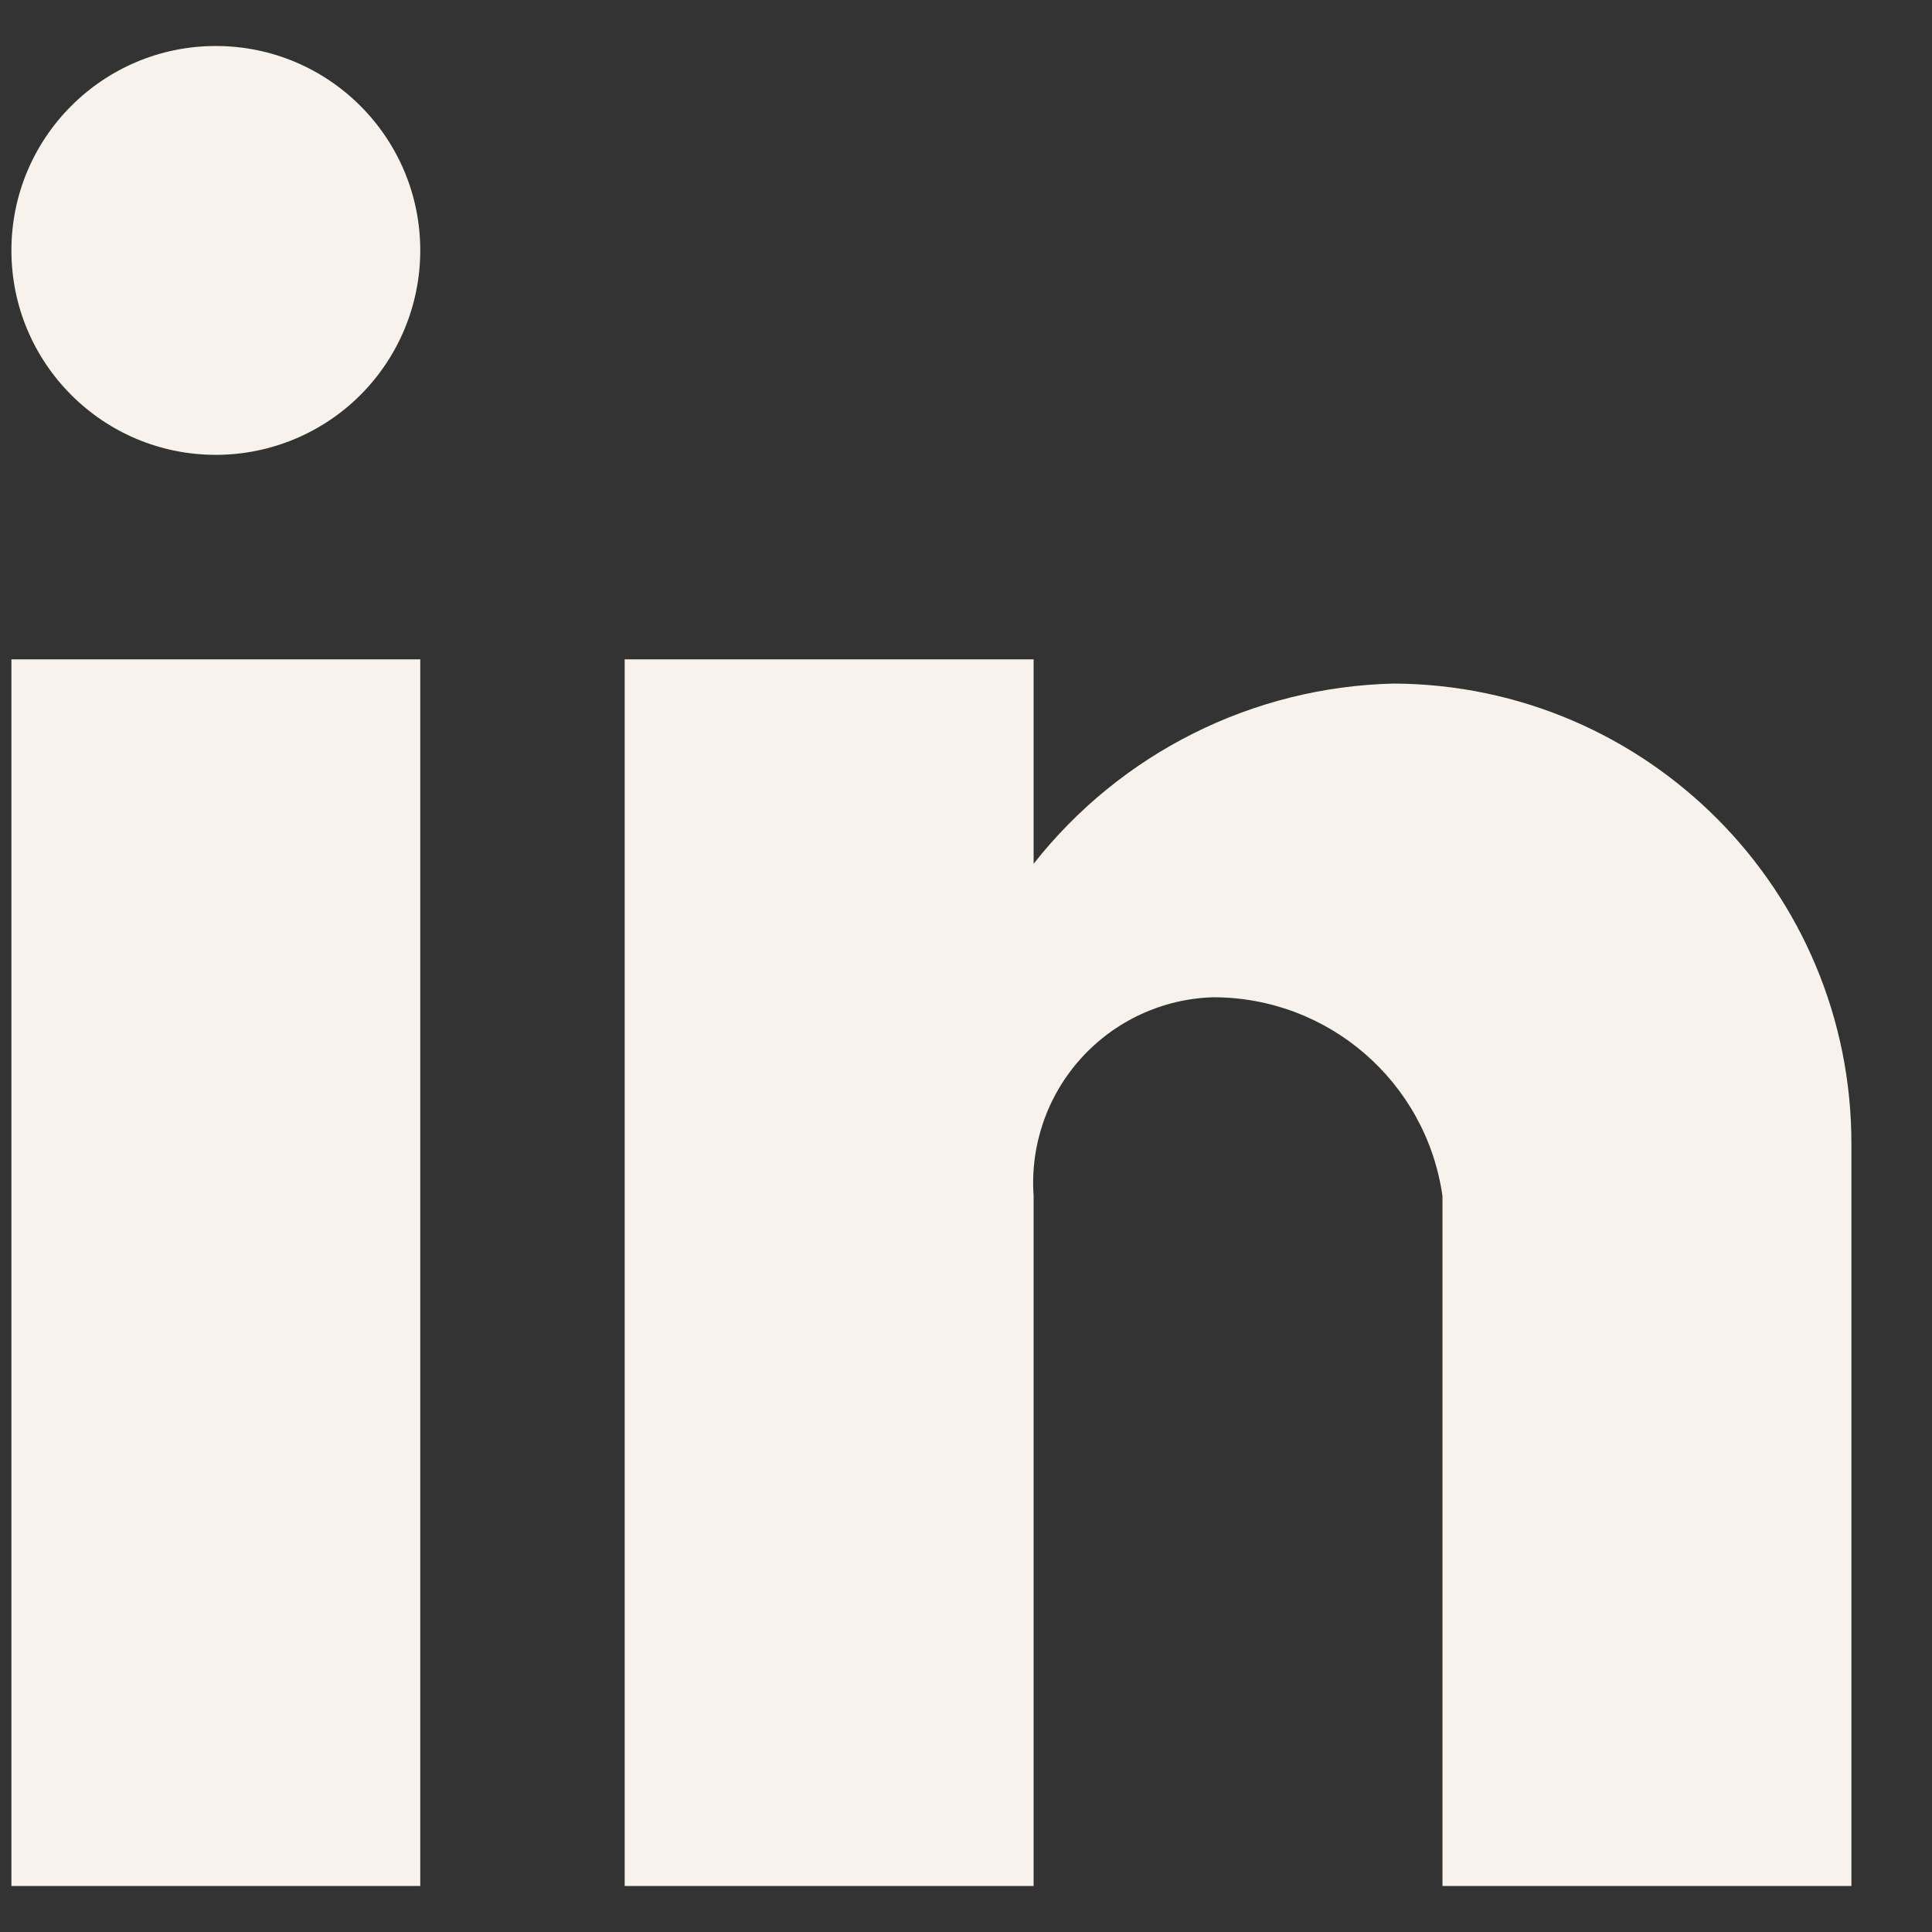 <svg width="21" height="21" viewBox="0 0 21 21" fill="none" xmlns="http://www.w3.org/2000/svg">
<rect x="0" y="0" width="21" height="21" fill="#333333" stroke="none"/>
<path d="M11.235 20.5H6.79V7.167H11.235V9.389C12.182 8.184 13.619 7.465 15.152 7.43C17.908 7.445 20.132 9.688 20.124 12.444V20.5H15.679V13C15.502 11.758 14.437 10.837 13.183 10.84C12.634 10.857 12.116 11.098 11.749 11.505C11.381 11.913 11.196 12.453 11.235 13V20.5ZM4.568 20.5H0.124V7.167H4.568V20.5ZM2.346 4.944C1.119 4.944 0.124 3.95 0.124 2.722C0.124 1.495 1.119 0.5 2.346 0.5C3.573 0.5 4.568 1.495 4.568 2.722C4.568 3.312 4.334 3.877 3.917 4.294C3.501 4.71 2.935 4.944 2.346 4.944Z" fill="#F7F3EC"/>
</svg>
